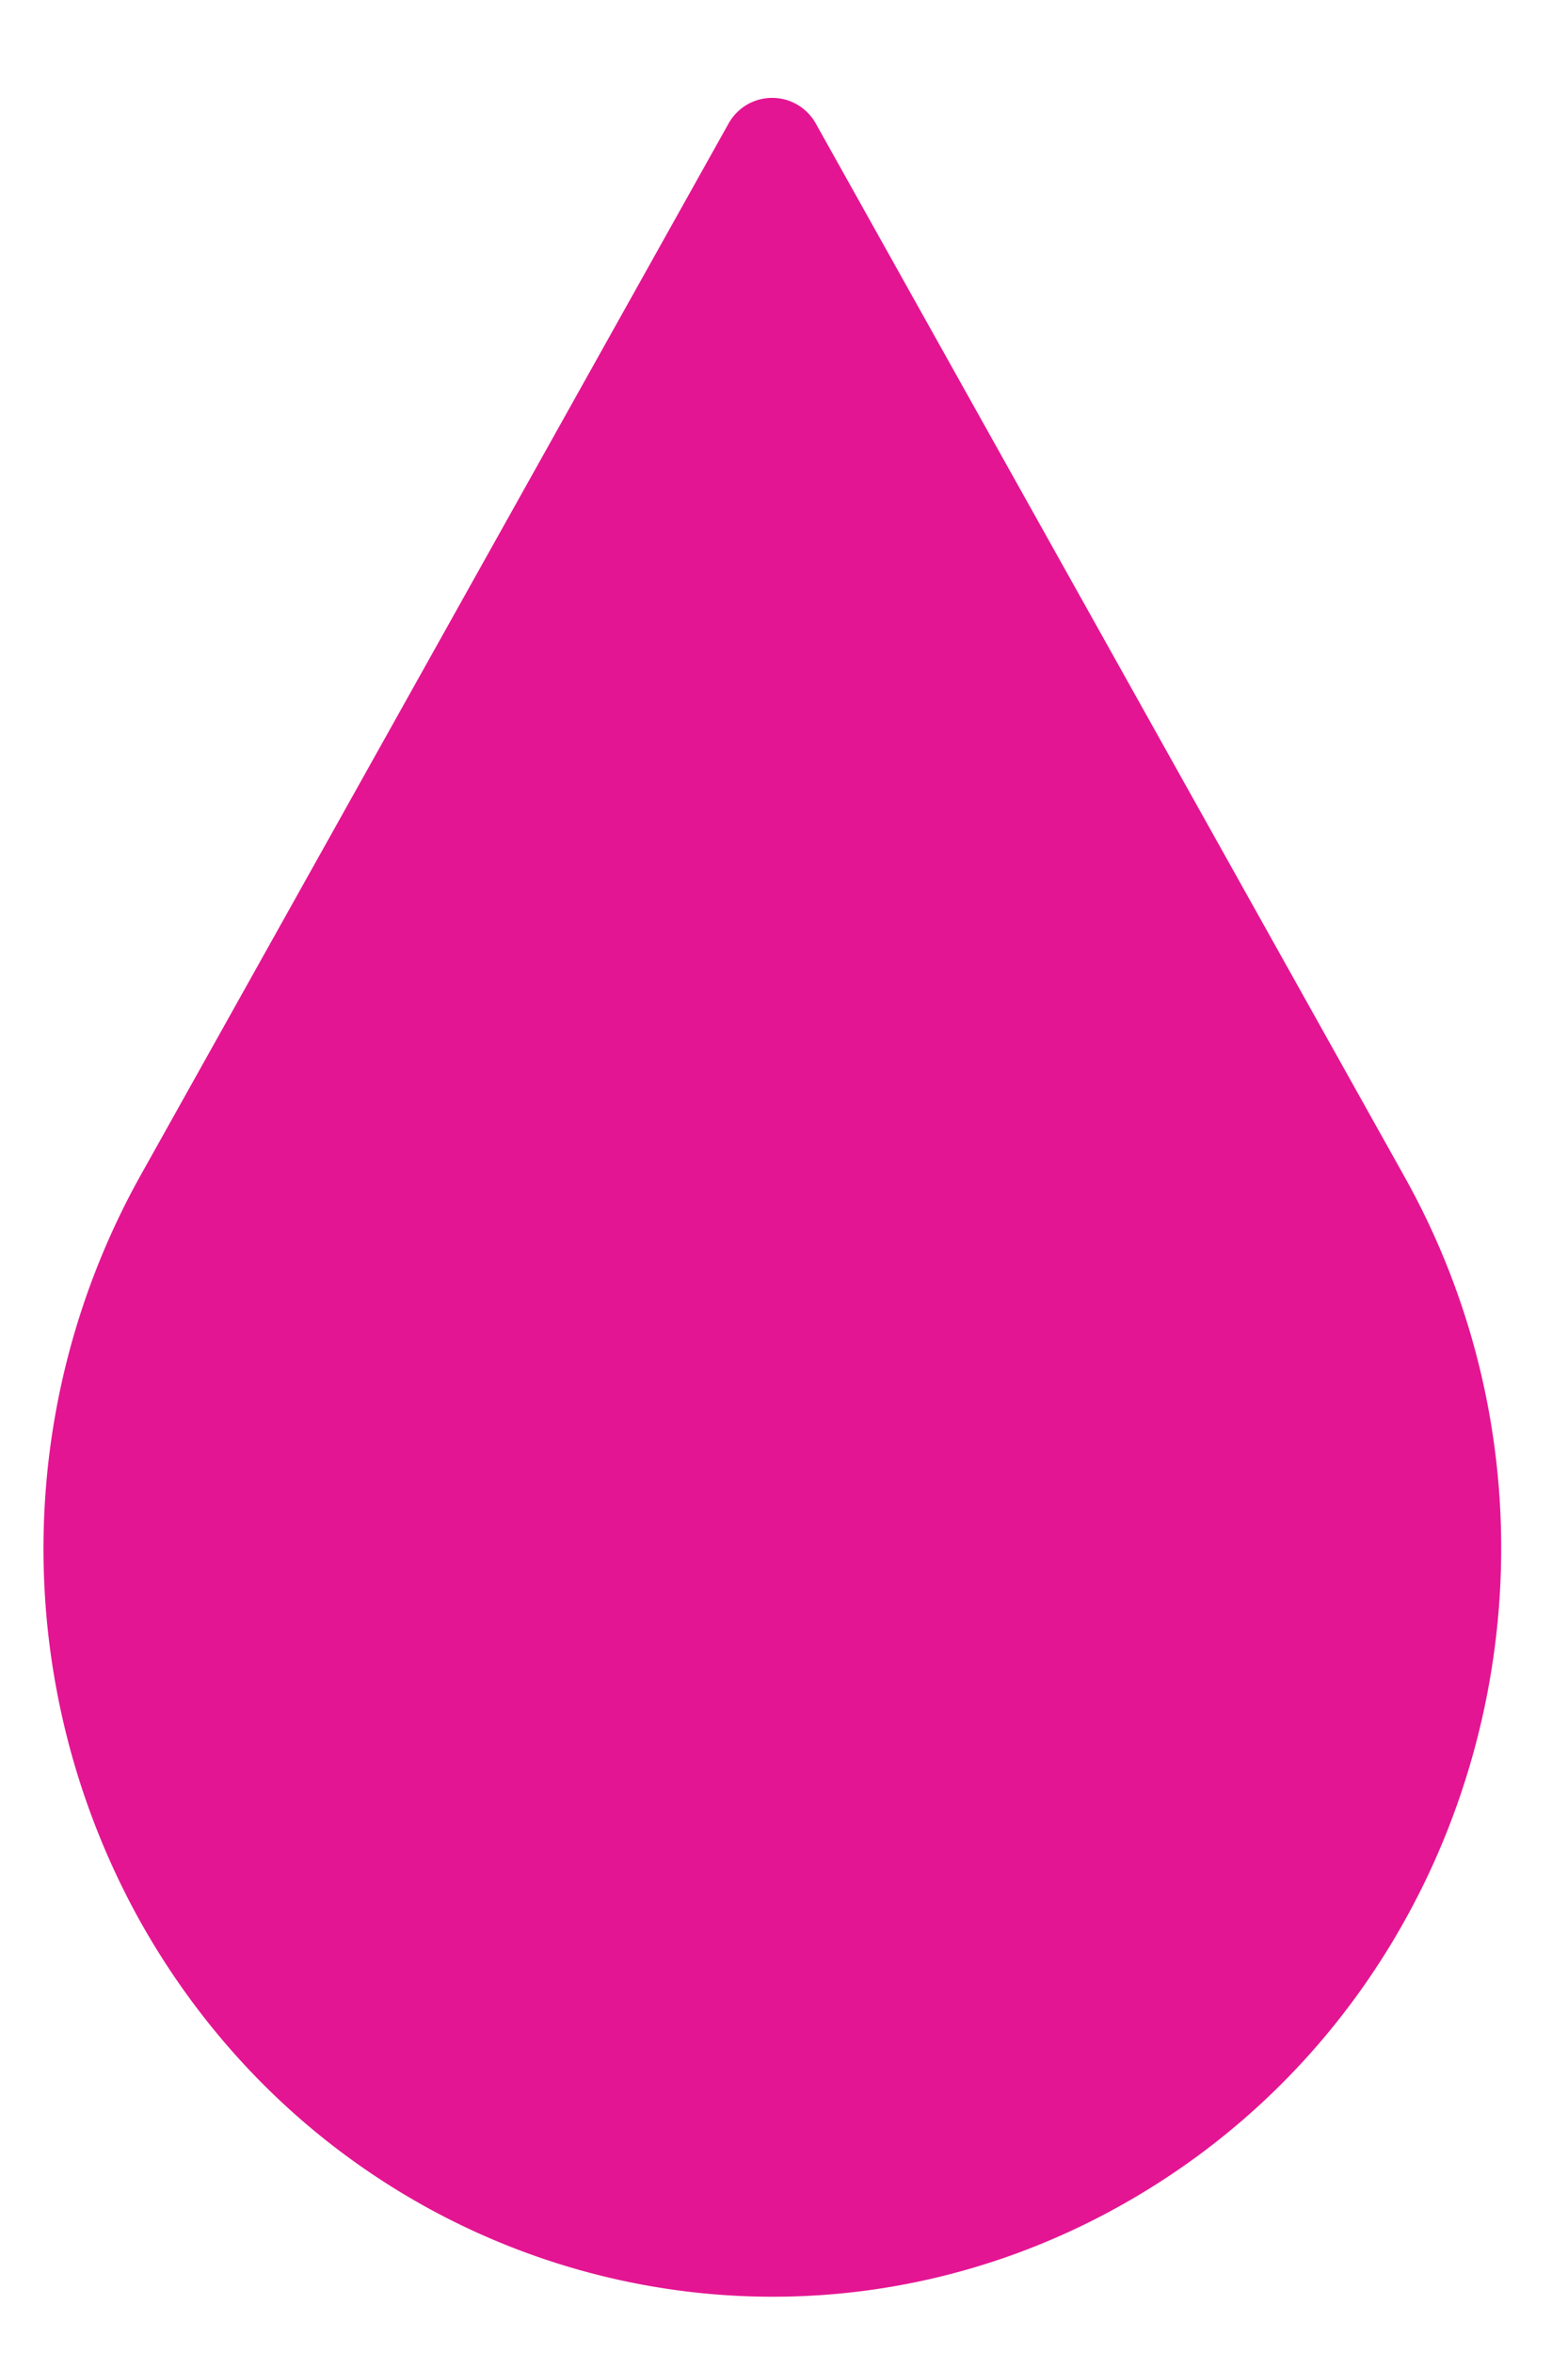 <svg xmlns="http://www.w3.org/2000/svg" width="12" height="18" viewBox="0 0 12 18"><g><g><path fill="#e41592" d="M5.574.948L1.07 9.002a5.86 5.86 0 0 0 0 5.691c1.533 2.741 4.942 3.69 7.614 2.117 2.673-1.571 3.597-5.067 2.065-7.808L6.245.948a.382.382 0 0 0-.671 0z"/></g></g></svg>